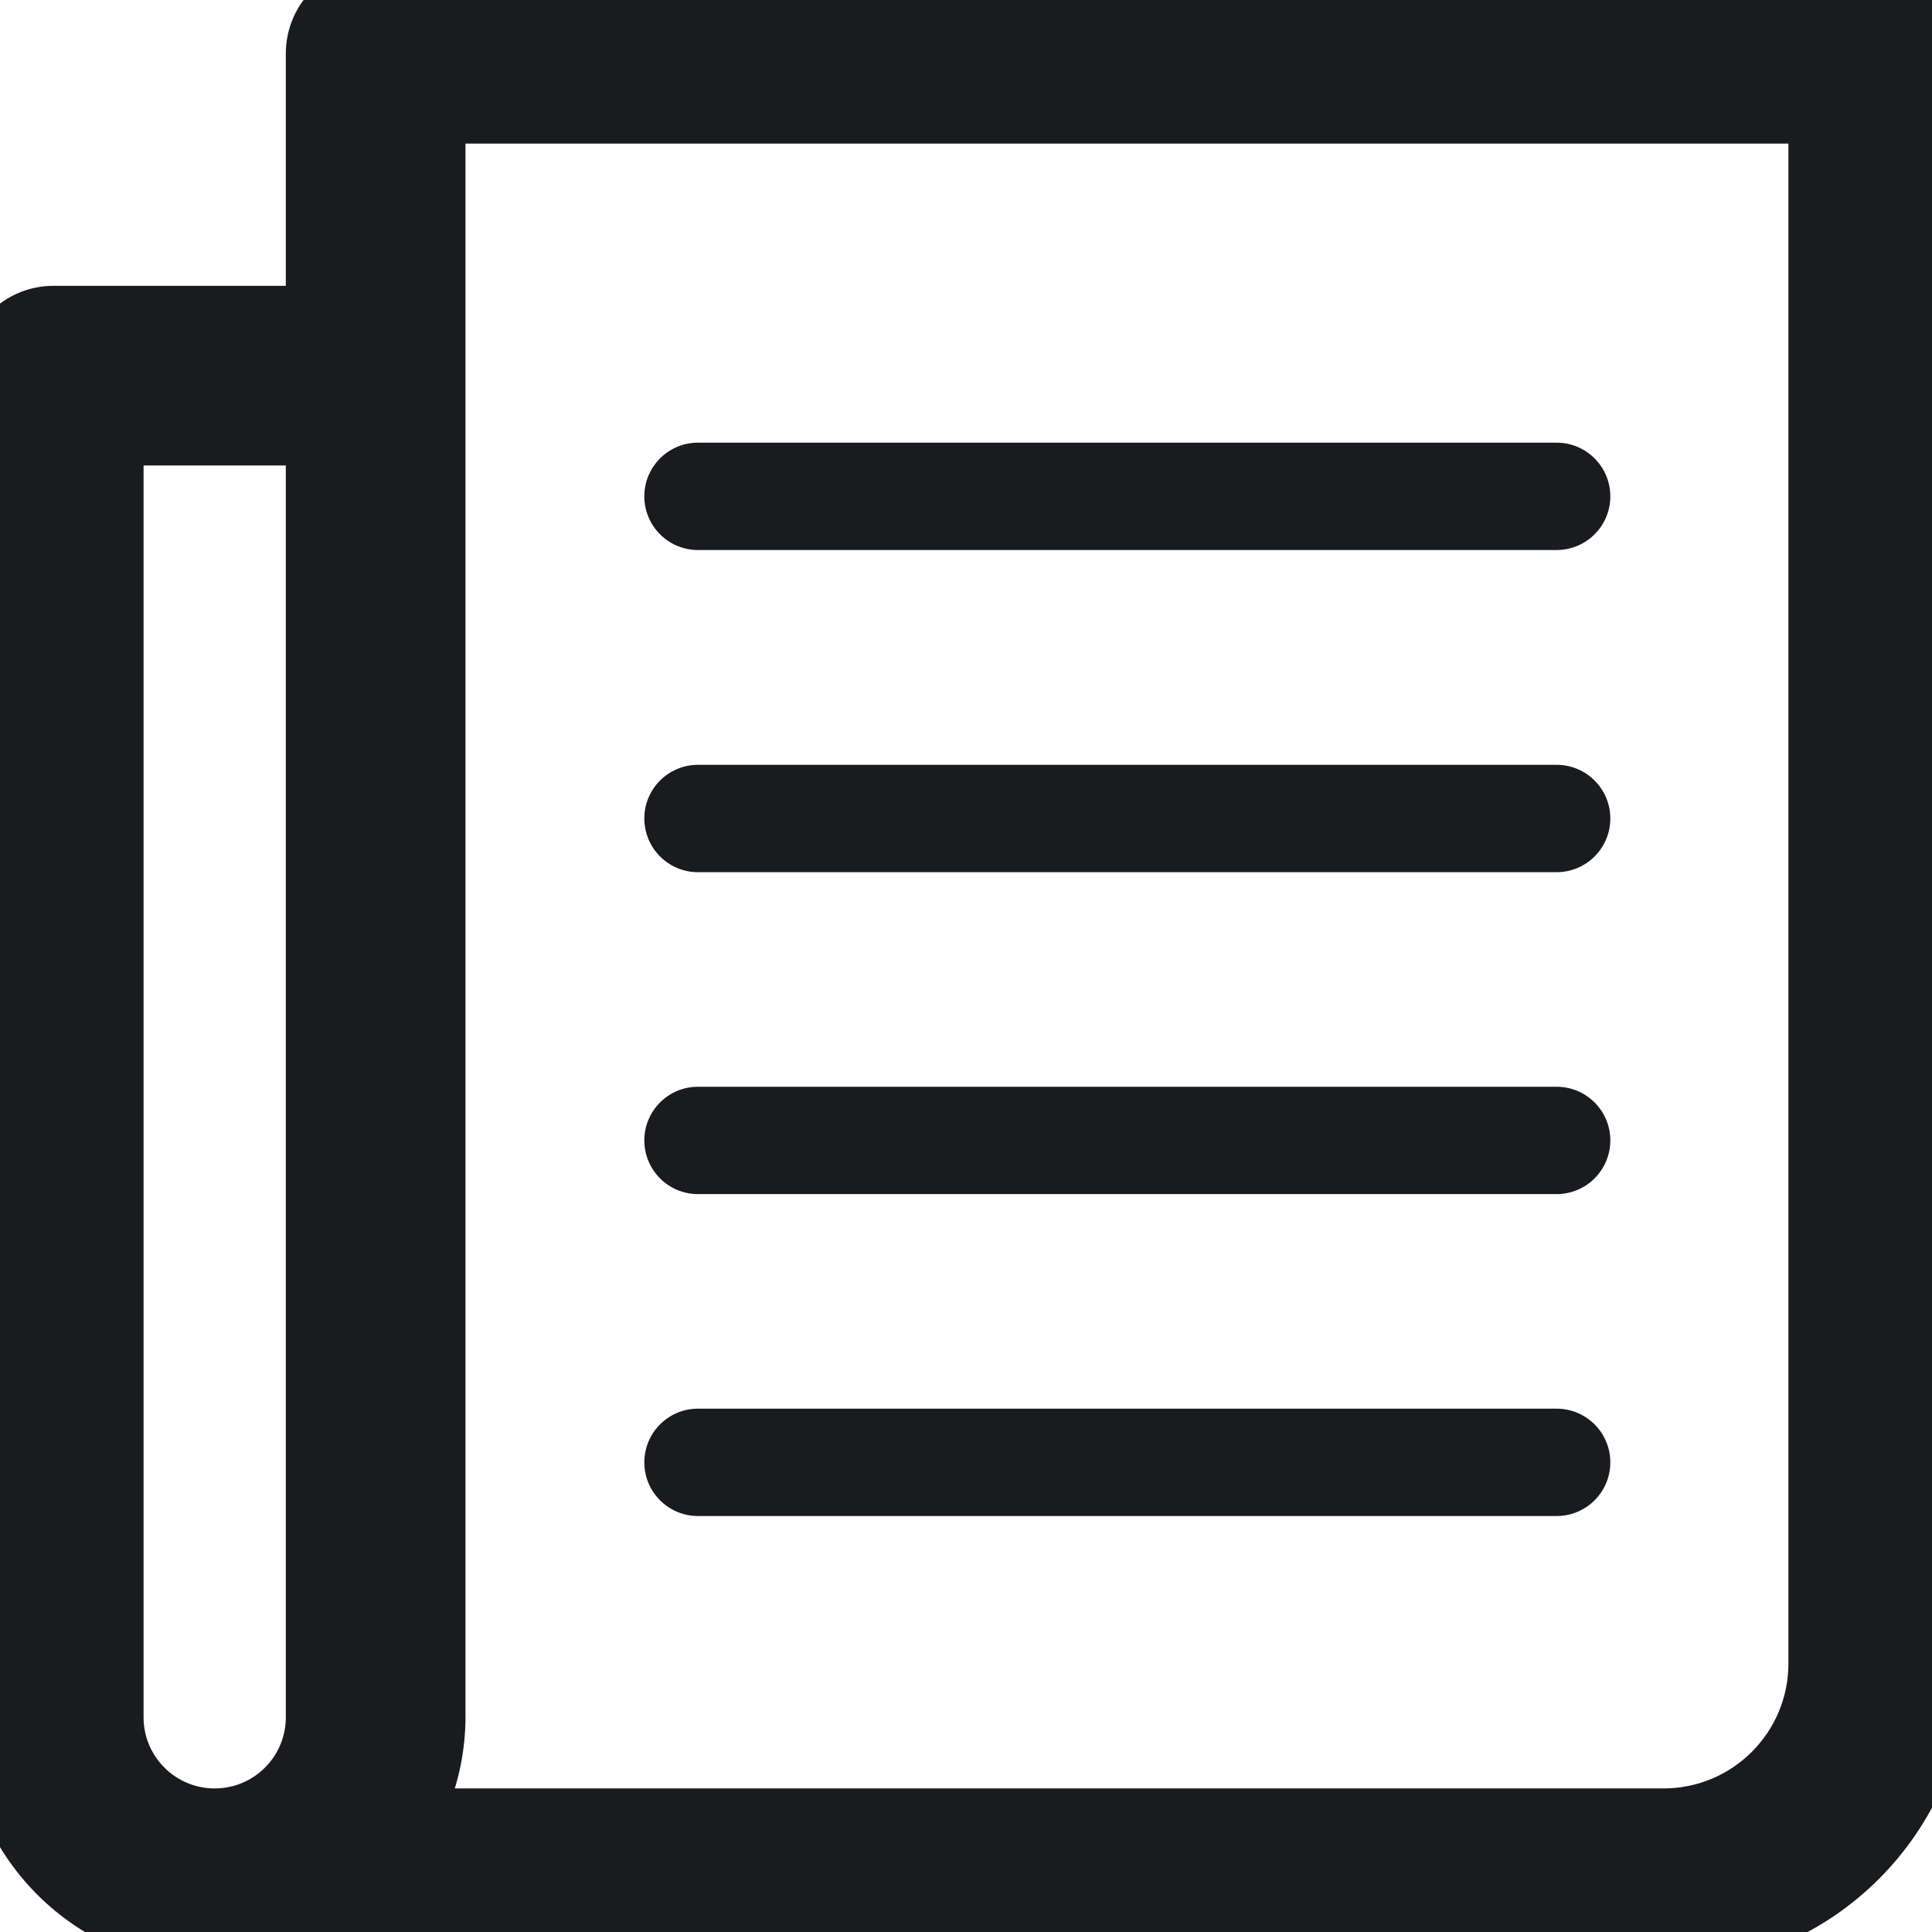 <svg width="16" height="16" viewBox="0 0 16 16" fill="none" xmlns="http://www.w3.org/2000/svg">
<g id="news (2) 1" clip-path="url(#clip0_278_2943)">
<path id="Vector" d="M2.517 0.444V2.517H0.444C0.116 2.517 -0.15 2.783 -0.15 3.111L-0.15 14.222L-0.15 14.222C-0.149 15.287 0.714 16.149 1.778 16.15H1.778H13.778H13.778C15.087 16.149 16.149 15.087 16.15 13.778V13.778V0.444C16.15 0.116 15.884 -0.15 15.556 -0.15H3.111C2.783 -0.15 2.517 0.116 2.517 0.444ZM3.552 14.961C3.652 14.729 3.704 14.478 3.705 14.223V14.222V1.039H14.961V13.778C14.96 14.431 14.431 14.96 13.778 14.961H3.552ZM1.039 14.222V3.705H2.517V14.222C2.517 14.63 2.186 14.961 1.778 14.961C1.37 14.961 1.039 14.63 1.039 14.222Z" fill="#191B1F" stroke="#191B1F" stroke-width="0.3"/>
<path id="Vector_2" d="M5.78 4.555H12.891C13.137 4.555 13.336 4.356 13.336 4.111C13.336 3.865 13.137 3.666 12.891 3.666H5.78C5.535 3.666 5.336 3.865 5.336 4.111C5.336 4.356 5.535 4.555 5.78 4.555Z" fill="#191B1F"/>
<path id="Vector_3" d="M5.78 7.223H12.891C13.137 7.223 13.336 7.024 13.336 6.778C13.336 6.533 13.137 6.334 12.891 6.334H5.78C5.535 6.334 5.336 6.533 5.336 6.778C5.336 7.024 5.535 7.223 5.78 7.223Z" fill="#191B1F"/>
<path id="Vector_4" d="M5.78 9.889H12.891C13.137 9.889 13.336 9.69 13.336 9.444C13.336 9.199 13.137 9 12.891 9H5.78C5.535 9 5.336 9.199 5.336 9.444C5.336 9.69 5.535 9.889 5.78 9.889Z" fill="#191B1F"/>
<path id="Vector_5" d="M5.78 12.555H12.891C13.137 12.555 13.336 12.356 13.336 12.111C13.336 11.865 13.137 11.666 12.891 11.666H5.78C5.535 11.666 5.336 11.865 5.336 12.111C5.336 12.356 5.535 12.555 5.78 12.555Z" fill="#191B1F"/>
</g>
<defs>
<clipPath id="clip0_278_2943">
<rect width="16" height="16" fill="white"/>
</clipPath>
</defs>
</svg>
